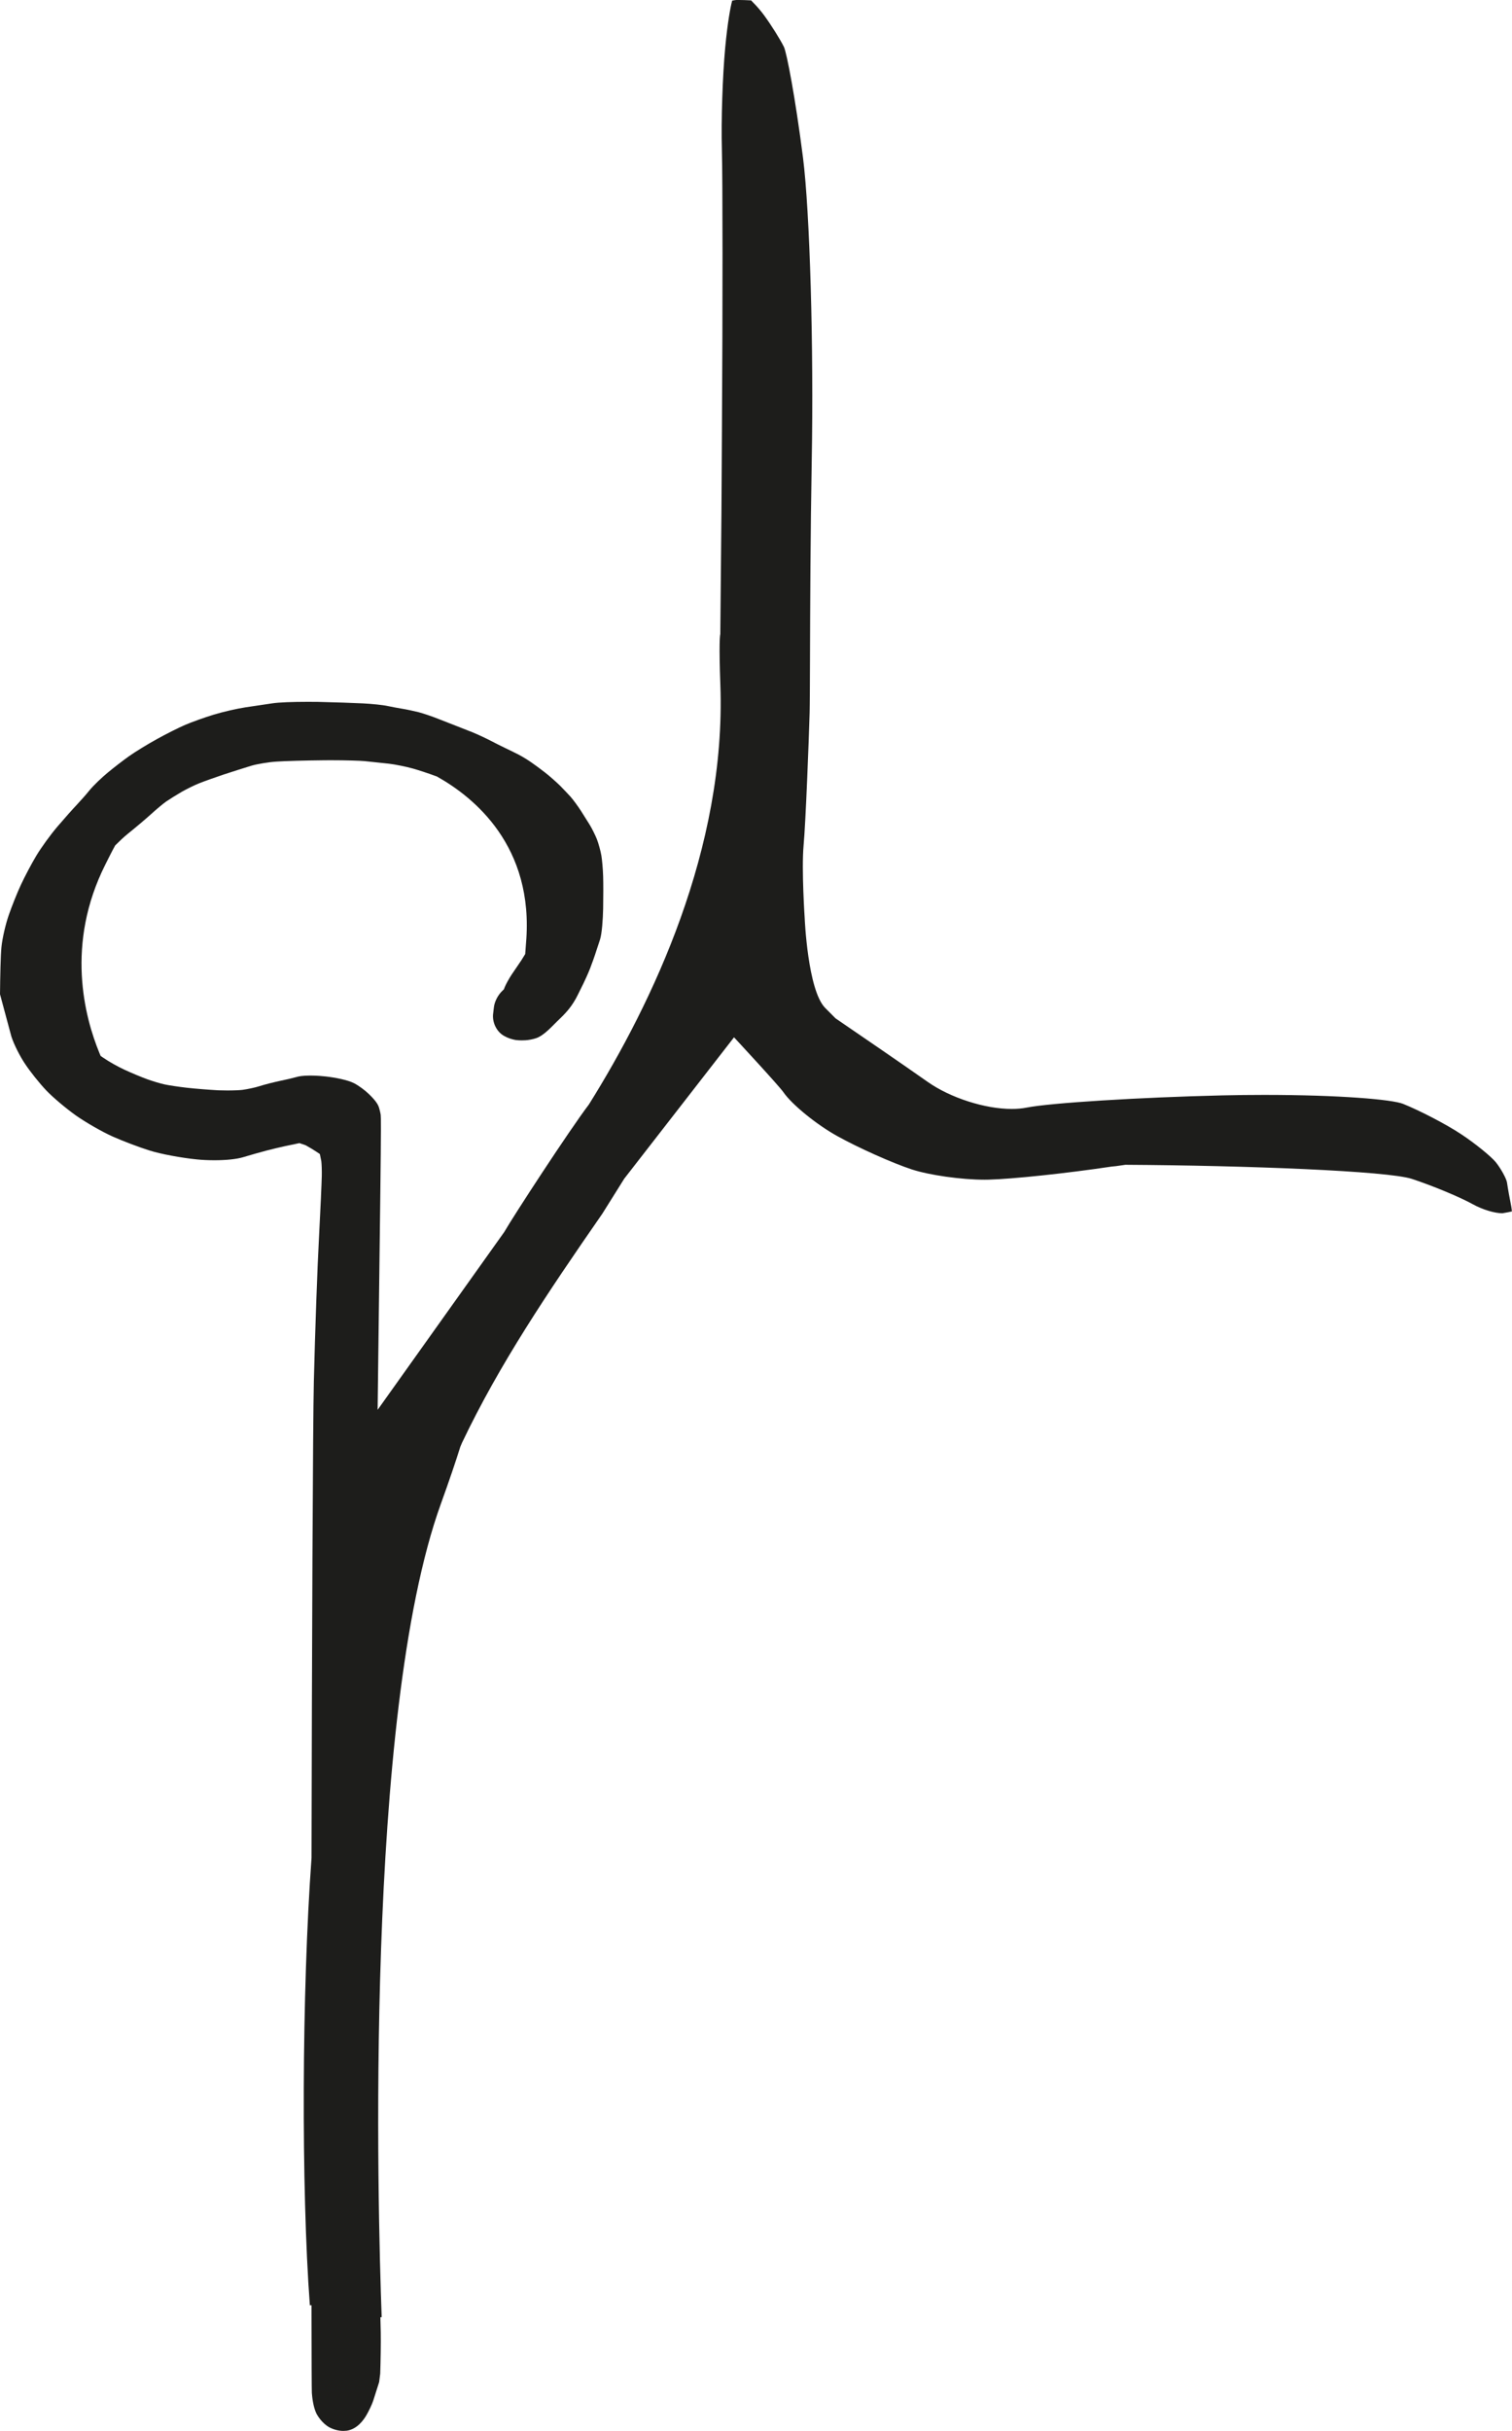 <?xml version="1.0" encoding="UTF-8"?>
<svg xmlns="http://www.w3.org/2000/svg" height="45" viewBox="0 0 28 45" width="28">
  <path d="m6.359 45c-.088 0-.184-.025-.263-.068-.135-.077-.214-.212-.235-.25-.065-.132-.082-.329-.086-.386-.003-.056-.005-.631-.006-1.438v-.184l-.031.001c-.161-2.158-.149-5.819.031-8.282.007-3.817.024-8.065.043-8.824.023-.942.066-2.138.095-2.658.027-.512.05-1.026.052-1.143.002-.097-.002-.219-.009-.274l-.027-.131-.058-.039c-.048-.033-.125-.079-.193-.117l-.018-.009-.109-.037-.277.058c-.082.018-.233.054-.341.082-.103.027-.297.082-.426.121-.117.035-.309.056-.529.056-.114 0-.226-.005-.322-.015-.282-.027-.675-.1-.876-.164-.194-.06-.497-.175-.69-.261-.194-.087-.492-.258-.679-.389-.189-.135-.426-.335-.55-.465-.125-.132-.297-.347-.392-.491-.087-.129-.204-.352-.254-.511l-.209-.777c.003-.329.011-.725.027-.876.016-.161.076-.419.135-.589.054-.156.154-.409.224-.559.071-.153.199-.395.286-.54.091-.152.263-.389.392-.54.121-.142.285-.327.368-.414.073-.078.173-.191.222-.253.08-.098.234-.243.337-.328.112-.094.292-.232.399-.308.108-.077.338-.218.51-.313.17-.095.409-.215.53-.267.123-.052.358-.137.526-.188.173-.053.432-.112.589-.136l.498-.074c.119-.018.37-.028.654-.028l.186.001c.299.007.676.02.837.028.157.008.372.028.471.051.059.013.172.034.246.046.087.014.228.044.312.065.088.023.254.079.371.126.104.042.538.209.633.248.101.042.251.112.333.155.071.037.191.098.265.133.084.04.2.097.26.128.07.037.176.102.238.147.053.036.164.118.241.178.083.064.208.175.28.245.067.068.153.159.195.205.048.054.135.172.195.265l.159.253c.046.075.104.194.134.268.031.081.068.215.083.301.013.075.029.25.033.386.004.121.004.391 0 .601-.004.19-.021.455-.058.572l-.065.197c-.039.124-.088.256-.119.337-.032.082-.088.206-.122.276l-.111.224c-.036.075-.1.177-.15.239-.038.05-.113.131-.162.177-.033.031-.108.105-.164.162-.169.17-.259.202-.289.212-.066.023-.149.036-.2.039l-.07.002c-.033 0-.073-.002-.111-.007-.069-.012-.148-.038-.208-.073-.136-.072-.221-.237-.21-.396l.016-.136c.012-.105.073-.225.157-.306l.028-.027.014-.036c.023-.059.082-.163.126-.231l.182-.268.073-.118.015-.203c.155-1.796-.968-2.703-1.651-3.084-.176-.065-.342-.118-.443-.147-.124-.035-.333-.077-.446-.09l-.453-.048c-.072-.007-.333-.016-.637-.016l-.129.001c-.316.003-.708.013-.871.025-.14.009-.353.045-.454.075-.121.037-.353.11-.516.164-.158.053-.364.126-.458.164-.087.035-.23.106-.32.157-.093.054-.222.135-.287.179-.058.041-.182.145-.272.227-.102.093-.299.259-.434.367-.076.061-.161.142-.237.218-.074.134-.121.233-.182.353-.741 1.473-.386 2.822-.108 3.495l.02.048.043.03c.107.075.275.169.397.225.129.06.32.14.426.178.1.036.243.079.319.095.081.018.266.045.415.062.156.018.417.038.581.047.054.002.111.003.166.003.122 0 .234-.005.279-.011.09-.012.229-.041.308-.066.101-.033.285-.079.405-.104.101-.02.229-.051.285-.067.041-.013.119-.028.26-.028.124 0 .238.012.287.017.168.019.407.064.525.126.084.044.199.128.273.2.142.137.172.204.188.255.007.023.023.084.03.129.005.036.008.237-.007 1.447l-.05 4.014 2.345-3.292c.165-.288 1.207-1.887 1.567-2.36 1.176-1.88 2.543-4.74 2.435-7.767-.028-.769-.008-.915-.001-.942l.021-2.259.009-1.496c.015-2.351.014-4.694-.001-5.223-.015-.517.013-1.36.062-1.88.042-.452.097-.753.129-.868.029-.006.067-.012.1-.012.074 0 .187.004.251.008.003.009.119.111.24.276.131.179.299.447.367.585.052.108.211.939.353 2.048.127.998.201 3.516.162 5.612-.024 1.346-.029 2.714-.032 3.633-.002.508-.003.879-.007 1.03-.013.469-.073 2.045-.112 2.46-.04.449.021 1.352.021 1.352s.055 1.322.377 1.653l.194.195c.478.326 1.237.846 1.712 1.18.419.293 1.056.497 1.55.497.1 0 .193-.008.277-.025.436-.087 2.095-.19 3.622-.226.261-.006.522-.009.776-.009 1.403 0 2.372.085 2.573.166.315.127.792.375 1.064.554.285.187.572.427.652.525.1.124.198.31.208.375.017.118.053.315.078.438.007.038.011.072.013.099-.038.008-.101.023-.175.034h-.004c-.133 0-.358-.063-.547-.168-.232-.129-.737-.34-1.126-.468-.448-.147-3.05-.248-5.306-.261l-.175.025-.081.008c-.817.123-1.834.231-2.277.242l-.074.001c-.43 0-1.021-.084-1.347-.19-.356-.117-.988-.399-1.38-.617-.383-.212-.84-.583-.998-.812-.084-.122-.915-1.017-.915-1.017l-2.033 2.617-.405.647c-1.021 1.472-1.908 2.79-2.599 4.241l-.032.076c-.084.269-.2.612-.362 1.061-1.416 3.923-1.168 13.046-1.094 15.05l-.024.002.007.289c.003.187-.002.526-.01.754l-.02.157c-.04.124-.092.29-.108.339-.025.078-.083.196-.125.269-.056.098-.177.265-.367.292z" fill="#1d1d1b" fill-rule="evenodd"></path>
</svg>

